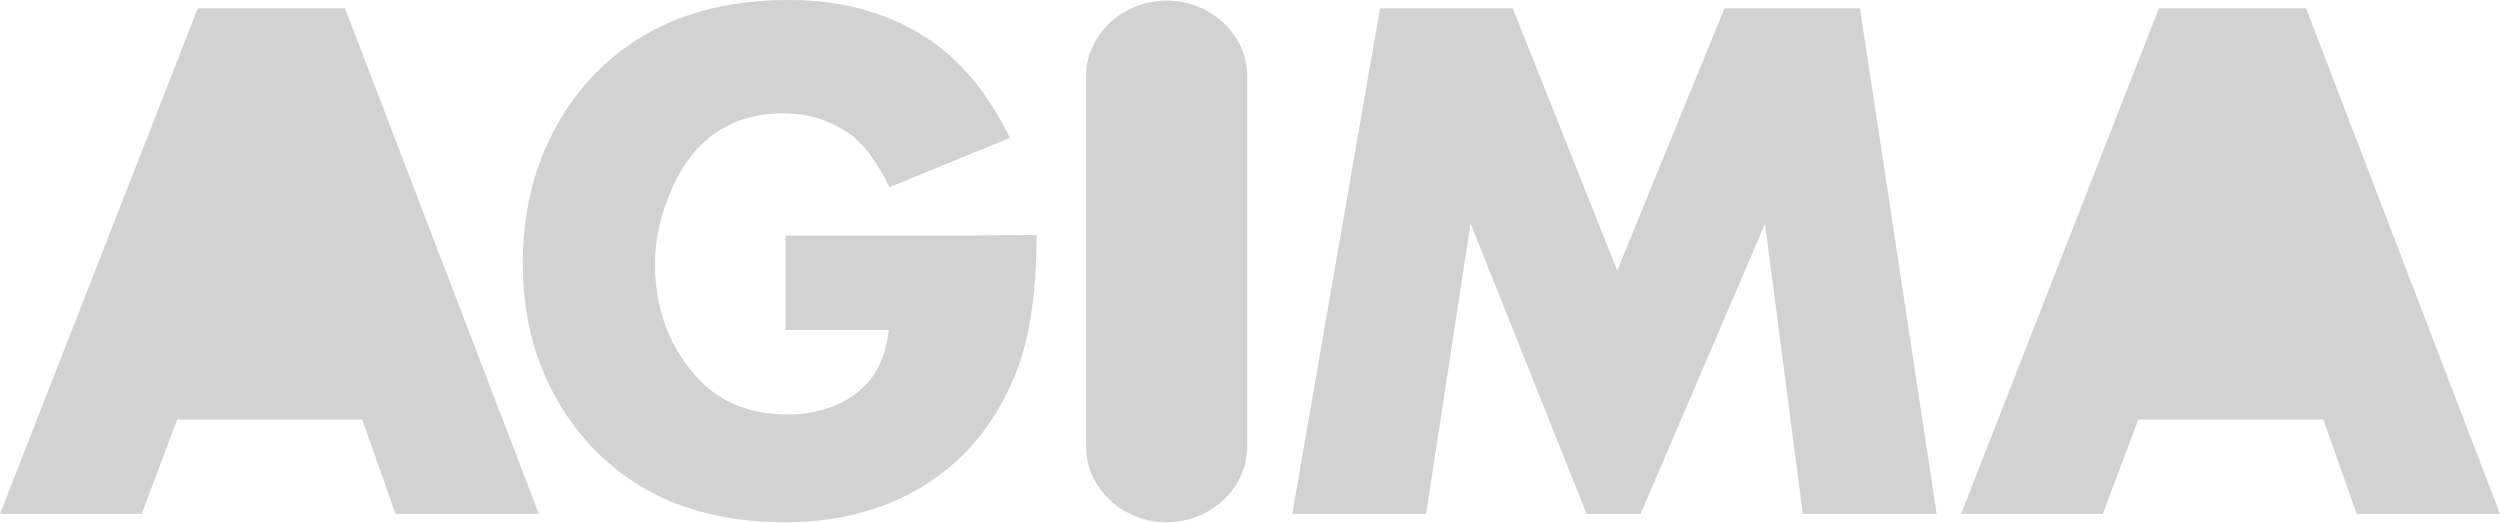 <svg width="86" height="18" viewBox="0 0 86 18" fill="none" xmlns="http://www.w3.org/2000/svg">
<path fill-rule="evenodd" clip-rule="evenodd" d="M40.133 0.02C38.624 0.02 37.362 1.185 37.362 2.619V8.734V8.83V15.366C37.362 16.799 38.624 17.965 40.133 17.965C41.643 17.965 42.904 16.799 42.904 15.366V8.83V8.734V2.619C42.904 1.185 41.643 0.02 40.133 0.02Z" fill="#D2D2D2"/>
<path fill-rule="evenodd" clip-rule="evenodd" d="M32.928 8.103H27.023V11.352H30.578C30.444 12.308 30.176 12.843 29.737 13.283C29.087 13.913 28.189 14.257 27.08 14.257C25.819 14.257 24.825 13.856 24.061 13.072C23.048 12.002 22.532 10.664 22.532 9.078C22.532 8.313 22.685 7.568 22.971 6.842C23.698 4.893 25.055 3.899 26.947 3.899C27.883 3.899 28.666 4.185 29.355 4.701C29.832 5.103 30.234 5.695 30.597 6.441L34.744 4.74C34.037 3.325 33.196 2.255 32.202 1.529C30.807 0.516 29.144 -2.8478e-10 27.138 -2.8478e-10C24.156 -2.8478e-10 21.844 0.956 20.162 2.867C18.729 4.549 17.983 6.613 17.983 9.059C17.983 11.295 18.614 13.187 19.856 14.792C21.519 16.895 23.889 17.965 27.004 17.965C27.787 17.965 28.533 17.888 29.221 17.735C30.215 17.506 31.132 17.143 31.934 16.608C33.387 15.671 34.419 14.295 35.05 12.556C35.451 11.39 35.661 9.919 35.661 8.084L32.928 8.103Z" fill="#D2D2D2"/>
<path fill-rule="evenodd" clip-rule="evenodd" d="M11.868 0.287H6.804L0 17.678H4.873L6.096 14.43H12.46L13.607 17.678H18.538L11.868 0.287Z" fill="#D2D2D2"/>
<path fill-rule="evenodd" clip-rule="evenodd" d="M79.33 0.287H74.266L67.462 17.678H72.336L73.559 14.43H79.923L81.07 17.678H86L79.33 0.287Z" fill="#D2D2D2"/>
<path fill-rule="evenodd" clip-rule="evenodd" d="M63.984 0.287H59.321L55.633 9.308L52.04 0.287H47.472L44.453 17.678H49.058L50.587 7.683L54.581 17.678H56.435L60.716 7.702L62.016 17.678H66.621L63.984 0.287Z" fill="#D2D2D2"/>
</svg>
